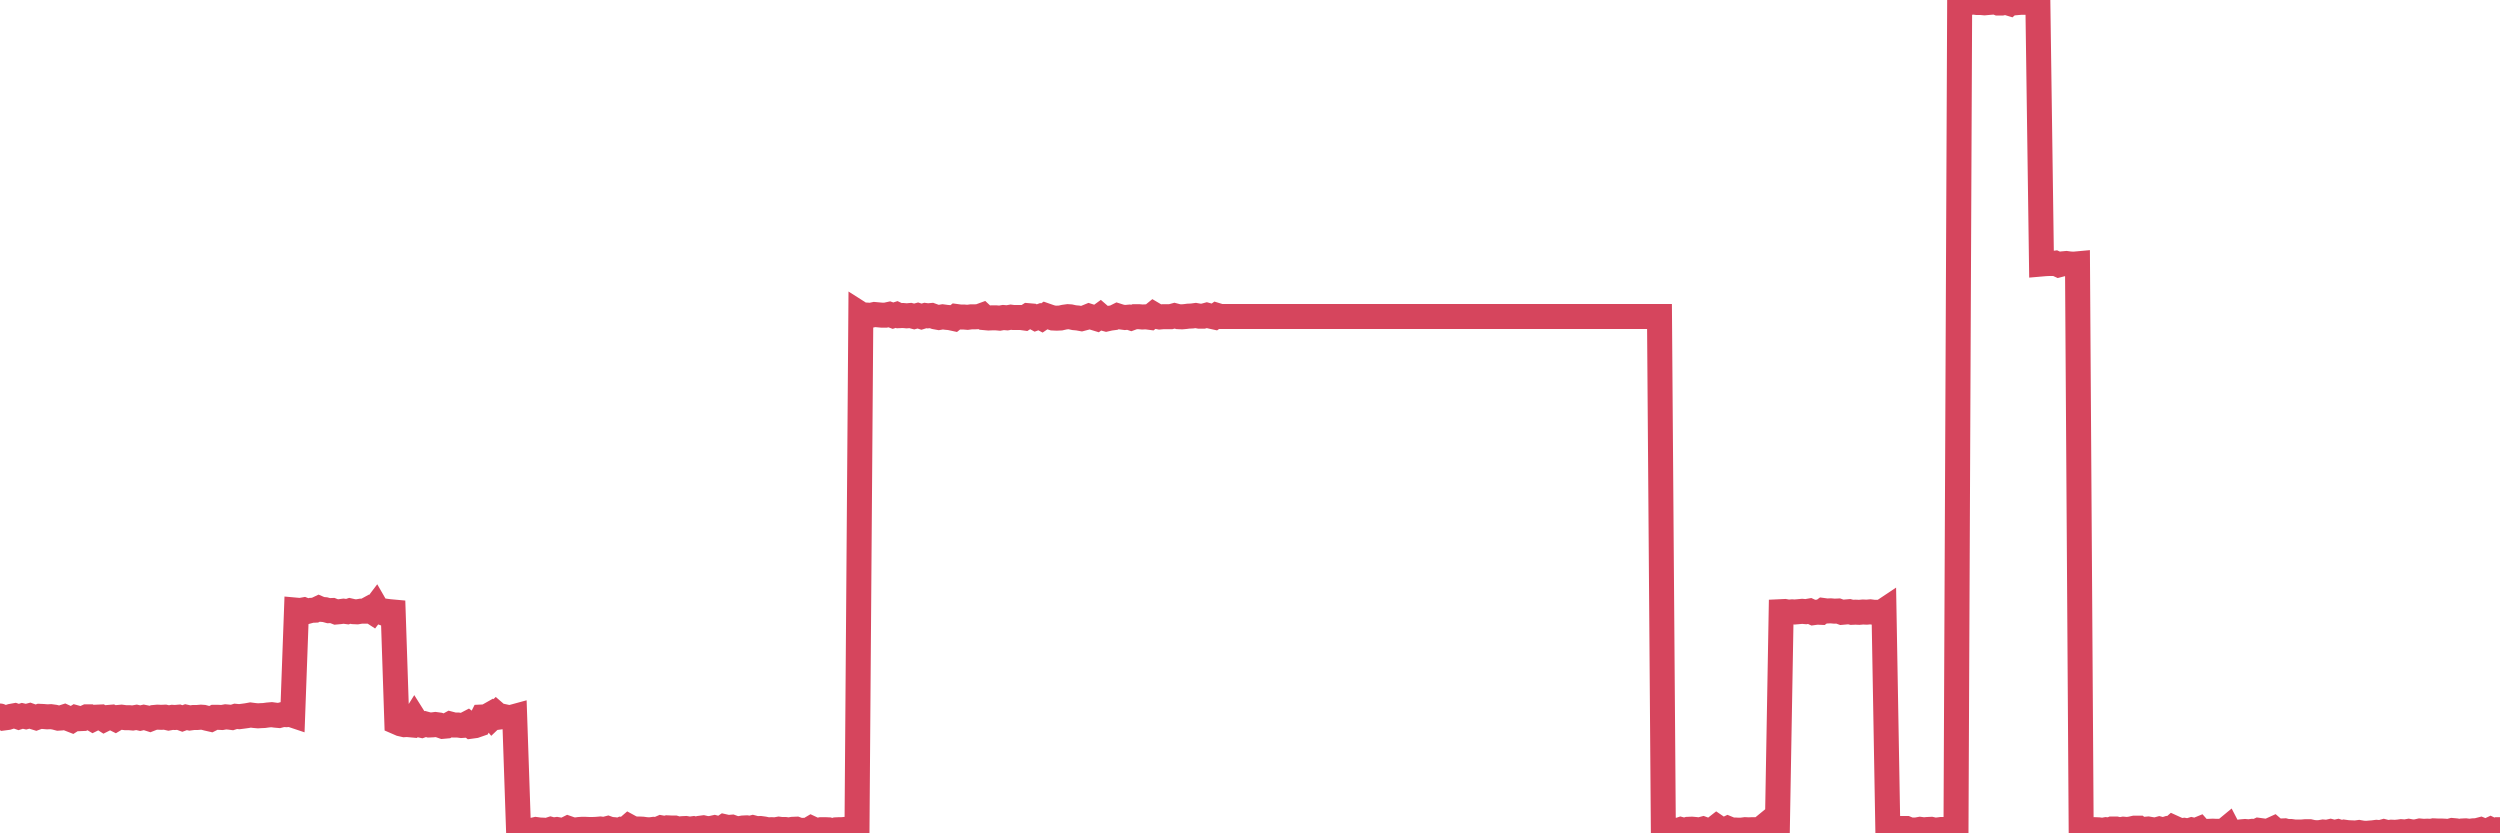 <?xml version="1.0"?><svg width="150px" height="50px" xmlns="http://www.w3.org/2000/svg" xmlns:xlink="http://www.w3.org/1999/xlink"> <polyline fill="none" stroke="#d6455d" stroke-width="1.5px" stroke-linecap="round" stroke-miterlimit="5" points="0.00,42.96 0.22,43.08 0.45,43.05 0.67,42.98 0.89,42.94 1.12,43.02 1.34,42.95 1.56,43.00 1.79,42.94 1.93,42.99 2.16,43.06 2.38,42.98 2.60,42.99 2.83,43.01 3.05,43.00 3.27,43.03 3.50,43.09 3.65,43.08 3.87,43.01 4.09,43.11 4.32,43.20 4.54,43.06 4.76,43.12 4.99,43.11 5.21,43.01 5.36,43.01 5.58,43.14 5.80,43.03 6.03,43.02 6.25,43.16 6.47,43.05 6.70,43.03 6.92,43.14 7.07,43.05 7.29,43.03 7.52,43.06 7.74,43.06 7.96,43.08 8.19,43.04 8.41,43.09 8.63,43.04 8.78,43.07 9.00,43.14 9.23,43.05 9.45,43.03 9.67,43.04 9.90,43.03 10.12,43.08 10.34,43.04 10.49,43.05 10.72,43.03 10.94,43.11 11.16,43.03 11.39,43.08 11.61,43.05 11.83,43.05 12.06,43.03 12.20,43.04 12.43,43.10 12.65,43.15 12.87,43.04 13.10,43.04 13.32,43.05 13.54,43.01 13.77,43.03 13.92,43.05 14.14,42.98 14.36,43.00 14.59,42.97 14.81,42.94 15.03,42.90 15.26,42.93 15.48,42.95 15.63,42.94 15.85,42.93 16.07,42.90 16.30,42.88 16.52,42.91 16.74,42.93 16.97,42.87 17.19,42.88 17.41,42.86 17.56,42.91 17.79,36.61 18.01,36.63 18.23,36.59 18.46,36.68 18.68,36.62 18.90,36.61 19.13,36.50 19.27,36.56 19.50,36.58 19.72,36.64 19.94,36.63 20.17,36.72 20.39,36.70 20.61,36.67 20.84,36.70 20.99,36.65 21.21,36.70 21.43,36.71 21.66,36.67 21.88,36.67 22.10,36.55 22.33,36.70 22.55,36.41 22.70,36.67 22.92,36.75 23.14,36.67 23.37,36.70 23.59,36.72 23.81,43.33 24.04,43.43 24.26,43.48 24.41,43.47 24.63,43.49 24.86,43.12 25.08,43.47 25.30,43.52 25.53,43.44 25.75,43.50 25.97,43.49 26.12,43.47 26.34,43.50 26.57,43.58 26.79,43.56 27.01,43.44 27.24,43.50 27.46,43.50 27.68,43.53 27.83,43.52 28.06,43.40 28.28,43.57 28.50,43.54 28.73,43.46 28.95,43.02 29.17,43.01 29.40,42.88 29.54,43.05 29.77,42.83 29.99,43.02 30.21,42.99 30.44,43.04 30.66,43.05 30.88,42.99 31.11,49.74 31.26,49.82 31.48,49.81 31.70,49.82 31.93,49.82 32.15,49.77 32.37,49.80 32.60,49.81 32.82,49.83 33.04,49.76 33.19,49.80 33.41,49.77 33.64,49.81 33.86,49.81 34.08,49.70 34.31,49.78 34.53,49.80 34.75,49.77 34.90,49.76 35.13,49.76 35.35,49.77 35.57,49.77 35.80,49.76 36.02,49.74 36.24,49.77 36.47,49.71 36.61,49.76 36.84,49.78 37.06,49.85 37.28,49.76 37.51,49.78 37.73,49.59 37.95,49.71 38.18,49.74 38.33,49.74 38.55,49.75 38.77,49.78 39.00,49.79 39.22,49.76 39.44,49.77 39.67,49.67 39.89,49.71 40.04,49.67 40.26,49.68 40.48,49.68 40.71,49.75 40.93,49.72 41.15,49.71 41.38,49.75 41.60,49.72 41.75,49.76 41.97,49.70 42.20,49.67 42.42,49.72 42.64,49.71 42.87,49.66 43.09,49.72 43.31,49.70 43.46,49.60 43.68,49.65 43.91,49.63 44.13,49.71 44.35,49.72 44.58,49.68 44.80,49.67 45.02,49.70 45.17,49.66 45.40,49.72 45.62,49.71 45.84,49.74 46.07,49.79 46.29,49.78 46.51,49.79 46.73,49.75 46.88,49.77 47.11,49.77 47.33,49.80 47.55,49.76 47.78,49.75 48.00,49.83 48.22,49.82 48.45,49.83 48.67,49.70 48.82,49.77 49.04,49.83 49.27,49.78 49.49,49.78 49.71,49.79 49.93,49.86 50.16,49.79 50.38,49.78 50.53,49.78 50.75,49.76 50.98,49.81 51.20,49.76 51.42,49.73 51.65,18.85 51.87,18.99 52.09,18.91 52.24,18.92 52.47,18.87 52.69,18.89 52.91,18.91 53.13,18.91 53.36,18.86 53.58,18.94 53.80,18.87 53.95,18.94 54.18,18.93 54.40,18.95 54.62,18.93 54.85,18.99 55.07,18.93 55.29,19.00 55.52,18.93 55.67,18.95 55.89,18.93 56.11,19.01 56.33,19.05 56.56,19.01 56.78,19.04 57.00,19.06 57.23,19.11 57.38,18.99 57.60,19.02 57.82,19.02 58.05,19.04 58.27,19.01 58.49,19.01 58.72,19.00 58.94,18.92 59.09,19.06 59.31,19.08 59.53,19.07 59.76,19.07 59.98,19.09 60.20,19.05 60.43,19.07 60.65,19.03 60.80,19.05 61.02,19.05 61.25,19.05 61.47,19.08 61.69,18.94 61.92,18.96 62.14,19.08 62.36,19.00 62.51,19.08 62.73,18.93 62.96,19.01 63.18,19.08 63.40,19.09 63.63,19.08 63.85,19.03 64.07,19.00 64.22,19.01 64.45,19.06 64.67,19.08 64.89,19.12 65.12,19.06 65.34,18.97 65.56,19.04 65.79,19.11 66.01,18.95 66.16,19.08 66.38,19.14 66.60,19.09 66.83,19.06 67.05,18.95 67.27,19.02 67.50,19.05 67.72,19.03 67.87,19.08 68.09,19.00 68.32,19.00 68.54,19.02 68.76,19.01 68.99,19.04 69.21,18.86 69.43,18.99 69.58,19.02 69.80,19.00 70.03,19.00 70.25,19.00 70.47,18.94 70.70,19.00 70.92,19.01 71.14,18.99 71.29,18.97 71.52,18.96 71.74,18.93 71.96,18.97 72.19,18.97 72.41,18.91 72.63,18.97 72.86,19.02 73.00,18.92 73.23,18.99 73.45,18.99 73.67,18.99 73.90,18.99 74.12,18.99 74.34,18.99 74.57,18.99 74.72,18.99 74.94,18.99 75.16,18.99 75.39,18.99 75.61,18.99 75.83,18.99 76.06,18.99 76.28,18.99 76.43,18.99 76.65,18.99 76.87,18.99 77.10,18.99 77.32,18.99 77.54,18.99 77.77,18.99 77.99,18.99 78.14,18.99 78.36,18.99 78.59,18.99 78.81,18.99 79.03,18.99 79.26,18.99 79.48,18.99 79.70,18.99 79.85,18.99 80.07,18.99 80.30,18.99 80.52,18.99 80.74,18.99 80.97,18.99 81.19,18.99 81.41,18.99 81.64,18.99 81.79,18.99 82.01,18.99 82.23,18.99 82.46,18.99 82.68,18.99 82.90,18.99 83.13,18.99 83.35,18.99 83.50,18.99 83.72,18.99 83.94,18.99 84.17,18.99 84.39,18.99 84.61,18.99 84.84,18.99 85.06,18.99 85.21,18.99 85.43,18.99 85.66,18.99 85.88,18.99 86.10,18.99 86.33,18.99 86.55,18.99 86.77,18.99 86.92,18.99 87.14,18.99 87.37,18.99 87.59,18.99 87.81,18.99 88.04,18.99 88.26,18.99 88.48,18.99 88.63,18.99 88.86,18.99 89.08,18.99 89.30,18.99 89.53,18.99 89.75,18.99 89.97,18.99 90.20,18.99 90.34,18.99 90.57,18.99 90.79,18.99 91.01,18.99 91.24,18.99 91.46,18.99 91.68,18.99 91.91,18.99 92.06,18.99 92.28,18.99 92.50,18.99 92.73,18.99 92.95,18.99 93.17,18.99 93.40,18.99 93.62,18.99 93.77,18.99 93.99,18.99 94.21,18.99 94.44,18.99 94.66,18.99 94.88,18.99 95.11,18.99 95.33,18.99 95.48,18.99 95.70,18.99 95.93,18.99 96.15,18.99 96.37,18.99 96.60,18.99 96.82,18.99 97.04,18.99 97.27,18.99 97.41,18.99 97.64,18.99 97.86,18.99 98.08,18.99 98.31,18.99 98.53,18.99 98.75,18.99 98.98,18.99 99.13,18.99 99.35,18.99 99.57,18.99 99.80,49.70 100.02,49.81 100.24,49.80 100.47,49.81 100.69,49.82 100.84,49.77 101.06,49.83 101.28,49.76 101.51,49.75 101.73,49.77 101.95,49.80 102.18,49.74 102.40,49.82 102.55,49.80 102.77,49.79 103.00,49.61 103.22,49.76 103.44,49.82 103.67,49.71 103.89,49.80 104.11,49.80 104.26,49.81 104.48,49.81 104.71,49.78 104.93,49.79 105.15,49.78 105.38,49.78 105.60,49.78 105.82,49.60 105.97,49.80 106.20,49.74 106.42,49.79 106.64,49.80 106.87,36.70 107.09,36.69 107.31,36.73 107.53,36.71 107.68,36.72 107.91,36.70 108.13,36.68 108.35,36.70 108.58,36.66 108.80,36.76 109.02,36.73 109.25,36.74 109.40,36.63 109.62,36.66 109.84,36.65 110.07,36.67 110.29,36.66 110.51,36.74 110.73,36.72 110.96,36.70 111.11,36.74 111.33,36.73 111.55,36.74 111.78,36.72 112.00,36.73 112.22,36.71 112.45,36.74 112.67,36.74 112.89,36.74 113.04,36.64 113.27,49.76 113.49,49.78 113.71,49.84 113.93,49.80 114.16,49.71 114.38,49.71 114.60,49.80 114.75,49.80 114.98,49.80 115.20,49.76 115.42,49.79 115.65,49.77 115.87,49.76 116.09,49.81 116.32,49.79 116.47,49.77 116.69,49.77 116.91,49.77 117.13,49.73 117.36,49.73 117.58,0.07 117.80,0.16 118.03,0.16 118.18,0.15 118.40,0.12 118.62,0.15 118.85,0.15 119.07,0.17 119.29,0.15 119.52,0.13 119.74,0.12 119.89,0.18 120.11,0.18 120.33,0.13 120.56,0.20 120.78,0.00 121.00,0.16 121.23,0.14 121.45,0.14 121.60,0.14 121.82,0.15 122.05,0.18 122.27,0.02 122.49,15.84 122.72,15.82 122.94,15.81 123.16,15.81 123.31,15.79 123.53,15.89 123.76,15.83 123.98,15.81 124.20,15.84 124.43,15.85 124.65,15.83 124.87,49.78 125.02,49.73 125.25,49.79 125.47,49.80 125.69,49.78 125.92,49.79 126.14,49.82 126.36,49.78 126.59,49.80 126.73,49.74 126.96,49.74 127.18,49.79 127.40,49.75 127.63,49.77 127.85,49.74 128.07,49.69 128.30,49.69 128.45,49.81 128.67,49.76 128.89,49.74 129.12,49.78 129.34,49.80 129.56,49.74 129.79,49.80 130.01,49.73 130.23,49.78 130.38,49.65 130.60,49.75 130.83,49.85 131.05,49.82 131.27,49.86 131.50,49.79 131.72,49.84 131.94,49.75 132.09,49.92 132.32,49.89 132.54,49.88 132.76,49.87 132.99,49.88 133.21,49.88 133.43,49.87 133.66,49.68 133.80,49.95 134.03,49.92 134.25,49.94 134.47,49.91 134.70,49.89 134.92,49.91 135.14,49.88 135.37,49.89 135.52,49.82 135.74,49.85 135.96,49.88 136.19,49.83 136.41,49.73 136.63,49.92 136.86,49.86 137.08,49.85 137.23,49.89 137.45,49.89 137.67,49.92 137.90,49.92 138.12,49.92 138.34,49.90 138.57,49.90 138.79,49.95 138.94,49.96 139.16,49.96 139.39,49.92 139.61,49.94 139.83,49.89 140.06,49.95 140.28,49.90 140.50,49.97 140.65,49.93 140.87,49.96 141.10,49.97 141.32,49.98 141.54,49.95 141.77,49.99 141.99,50.00 142.21,49.98 142.36,49.97 142.59,49.94 142.81,49.96 143.03,49.90 143.26,49.96 143.48,49.93 143.70,49.94 143.93,49.92 144.07,49.90 144.30,49.92 144.52,49.88 144.74,49.92 144.97,49.91 145.19,49.86 145.41,49.88 145.64,49.87 145.86,49.88 146.01,49.85 146.23,49.86 146.46,49.86 146.68,49.87 146.90,49.89 147.13,49.83 147.35,49.85 147.57,49.89 147.72,49.86 147.94,49.85 148.17,49.88 148.39,49.85 148.61,49.84 148.84,49.78 149.06,49.87 149.28,49.84 149.43,49.77 149.66,49.88 149.88,49.78 150.00,49.78 "/></svg>